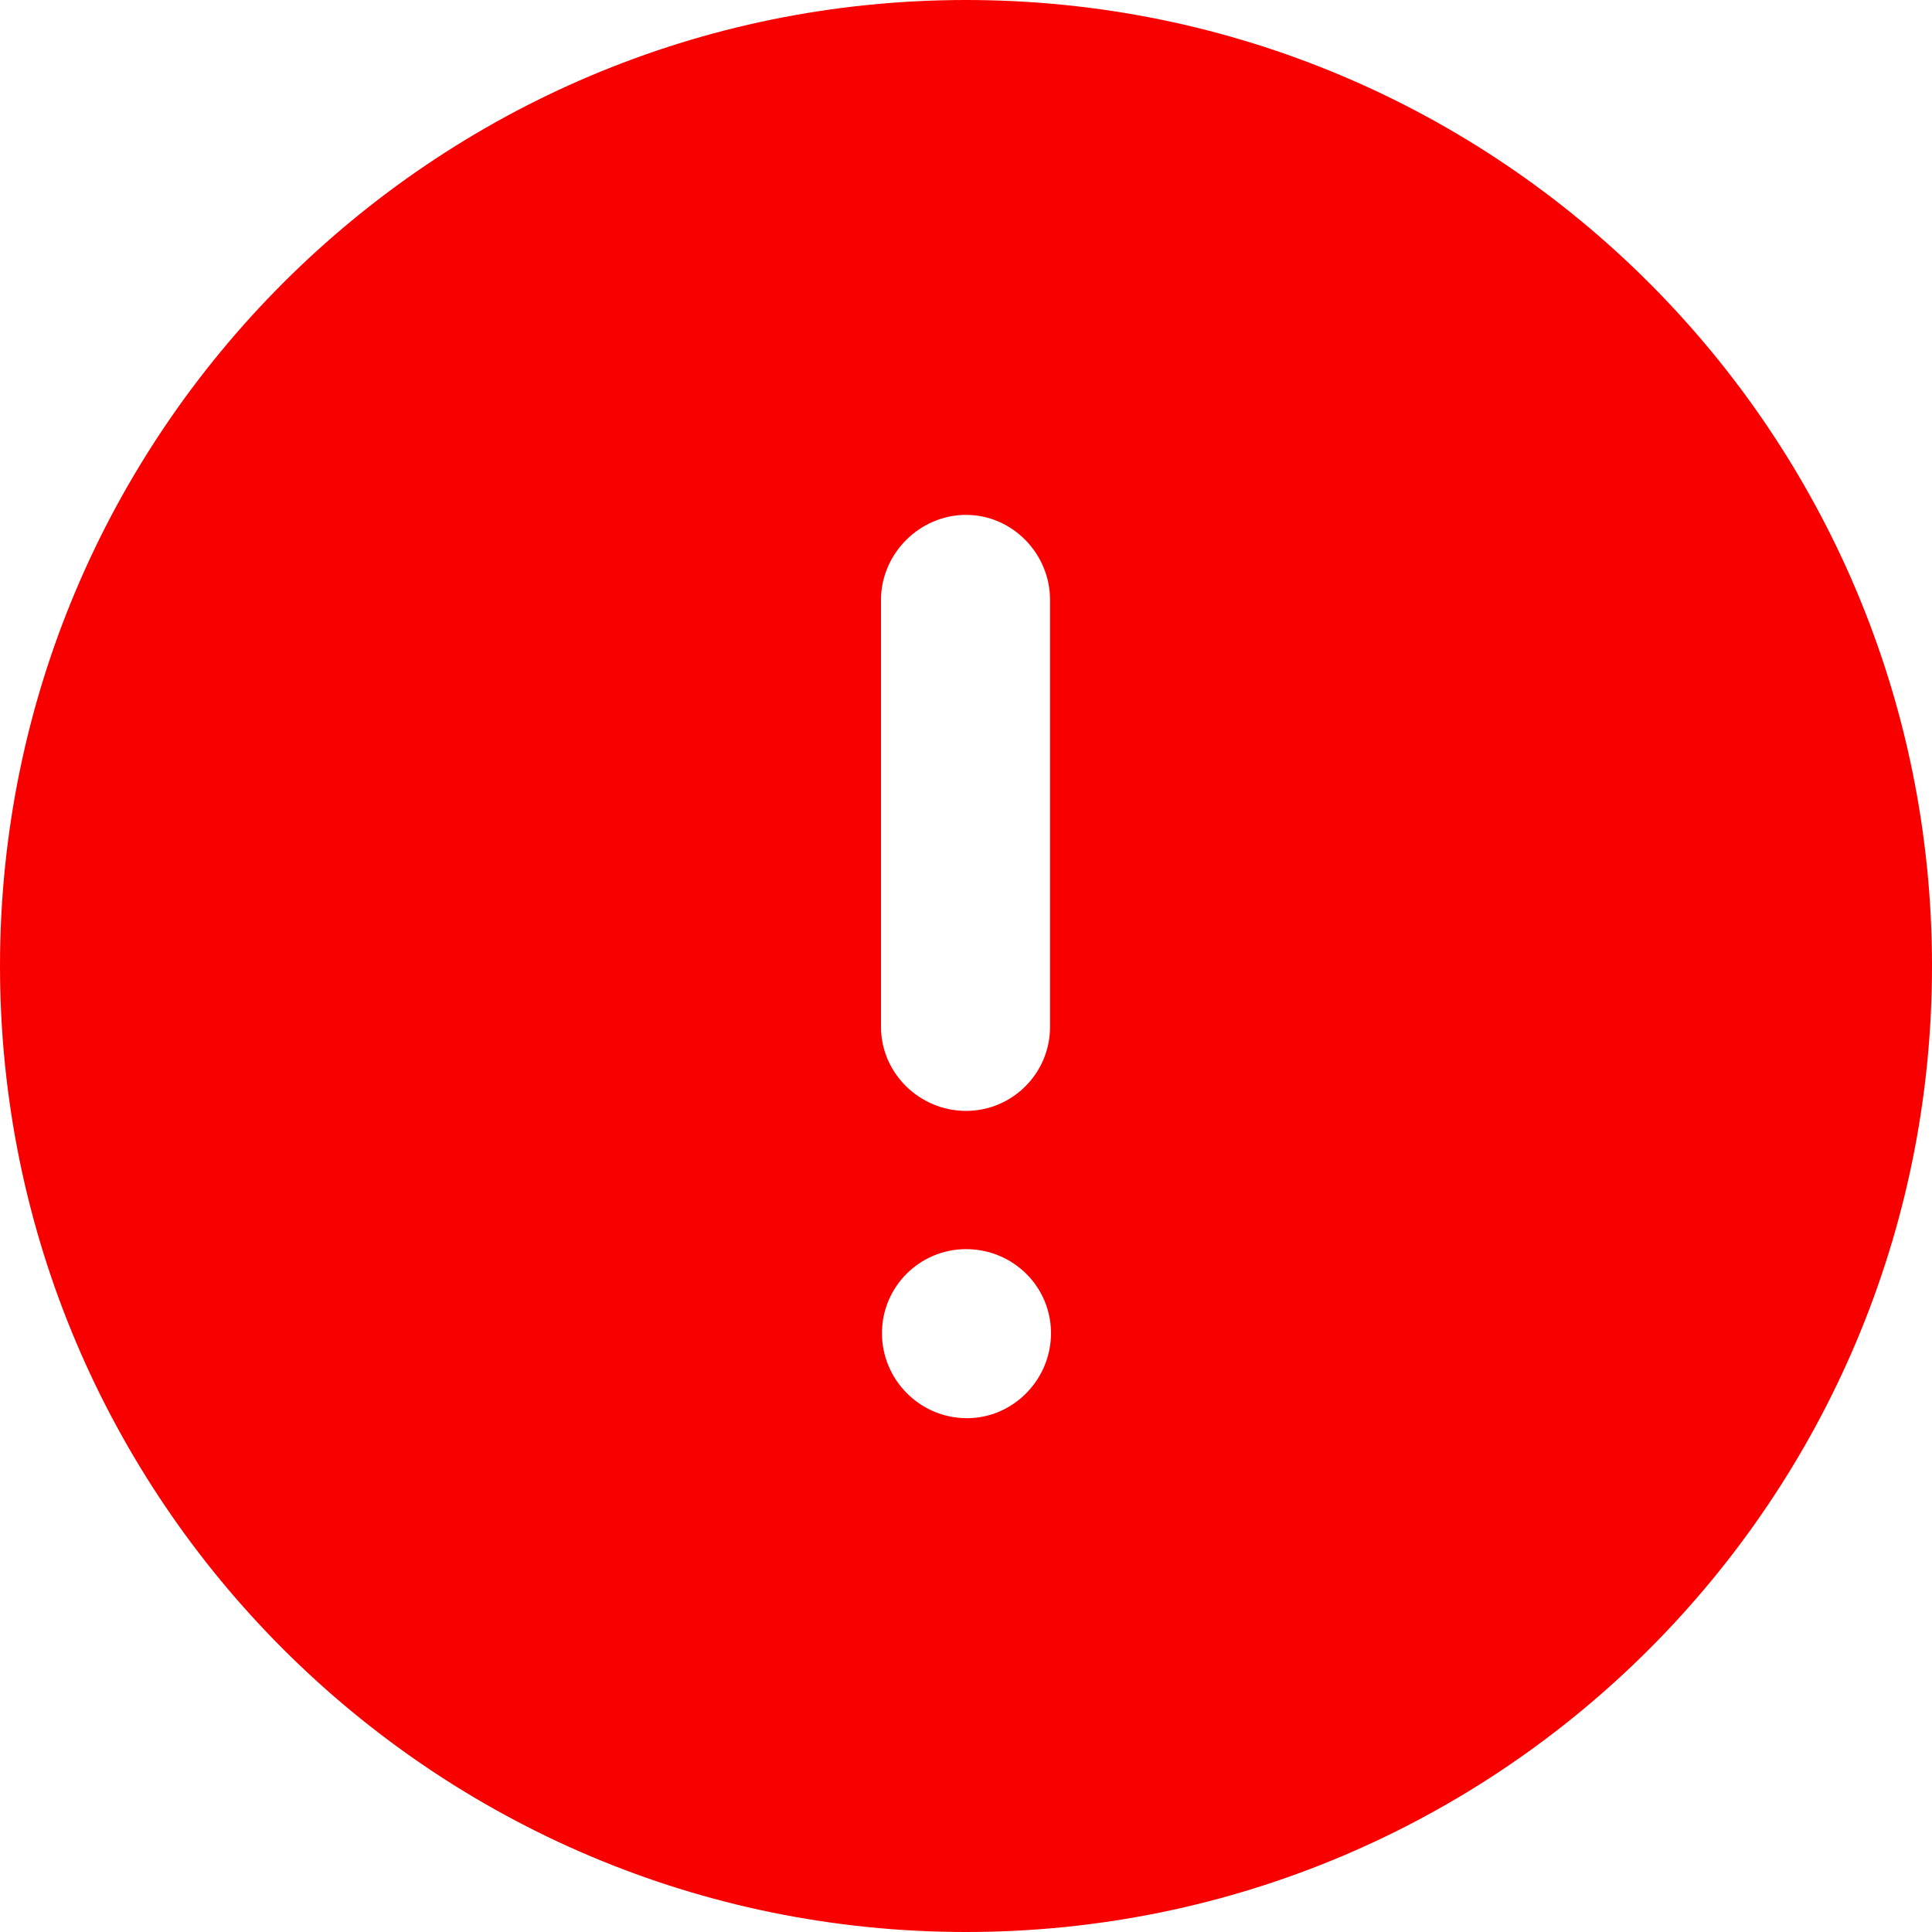 <?xml version="1.0" encoding="UTF-8"?> <svg xmlns="http://www.w3.org/2000/svg" width="192" height="192" viewBox="0 0 192 192" fill="none"> <path fill-rule="evenodd" clip-rule="evenodd" d="M0 96C0 43.018 43.008 0 96 0C149.088 0 192 43.018 192 96C192 149.002 149.088 192 96 192C43.008 192 0 149.002 0 96ZM87.552 59.616C87.552 55.017 91.392 51.168 96 51.168C100.608 51.168 104.352 55.017 104.352 59.616V102.048C104.352 106.665 100.608 110.4 96 110.4C91.392 110.4 87.552 106.665 87.552 102.048V59.616ZM96.096 140.938C91.392 140.938 87.648 137.098 87.648 132.49C87.648 127.882 91.392 124.138 96 124.138C100.704 124.138 104.448 127.882 104.448 132.49C104.448 137.098 100.704 140.938 96.096 140.938Z" fill="#F90000"></path> </svg> 